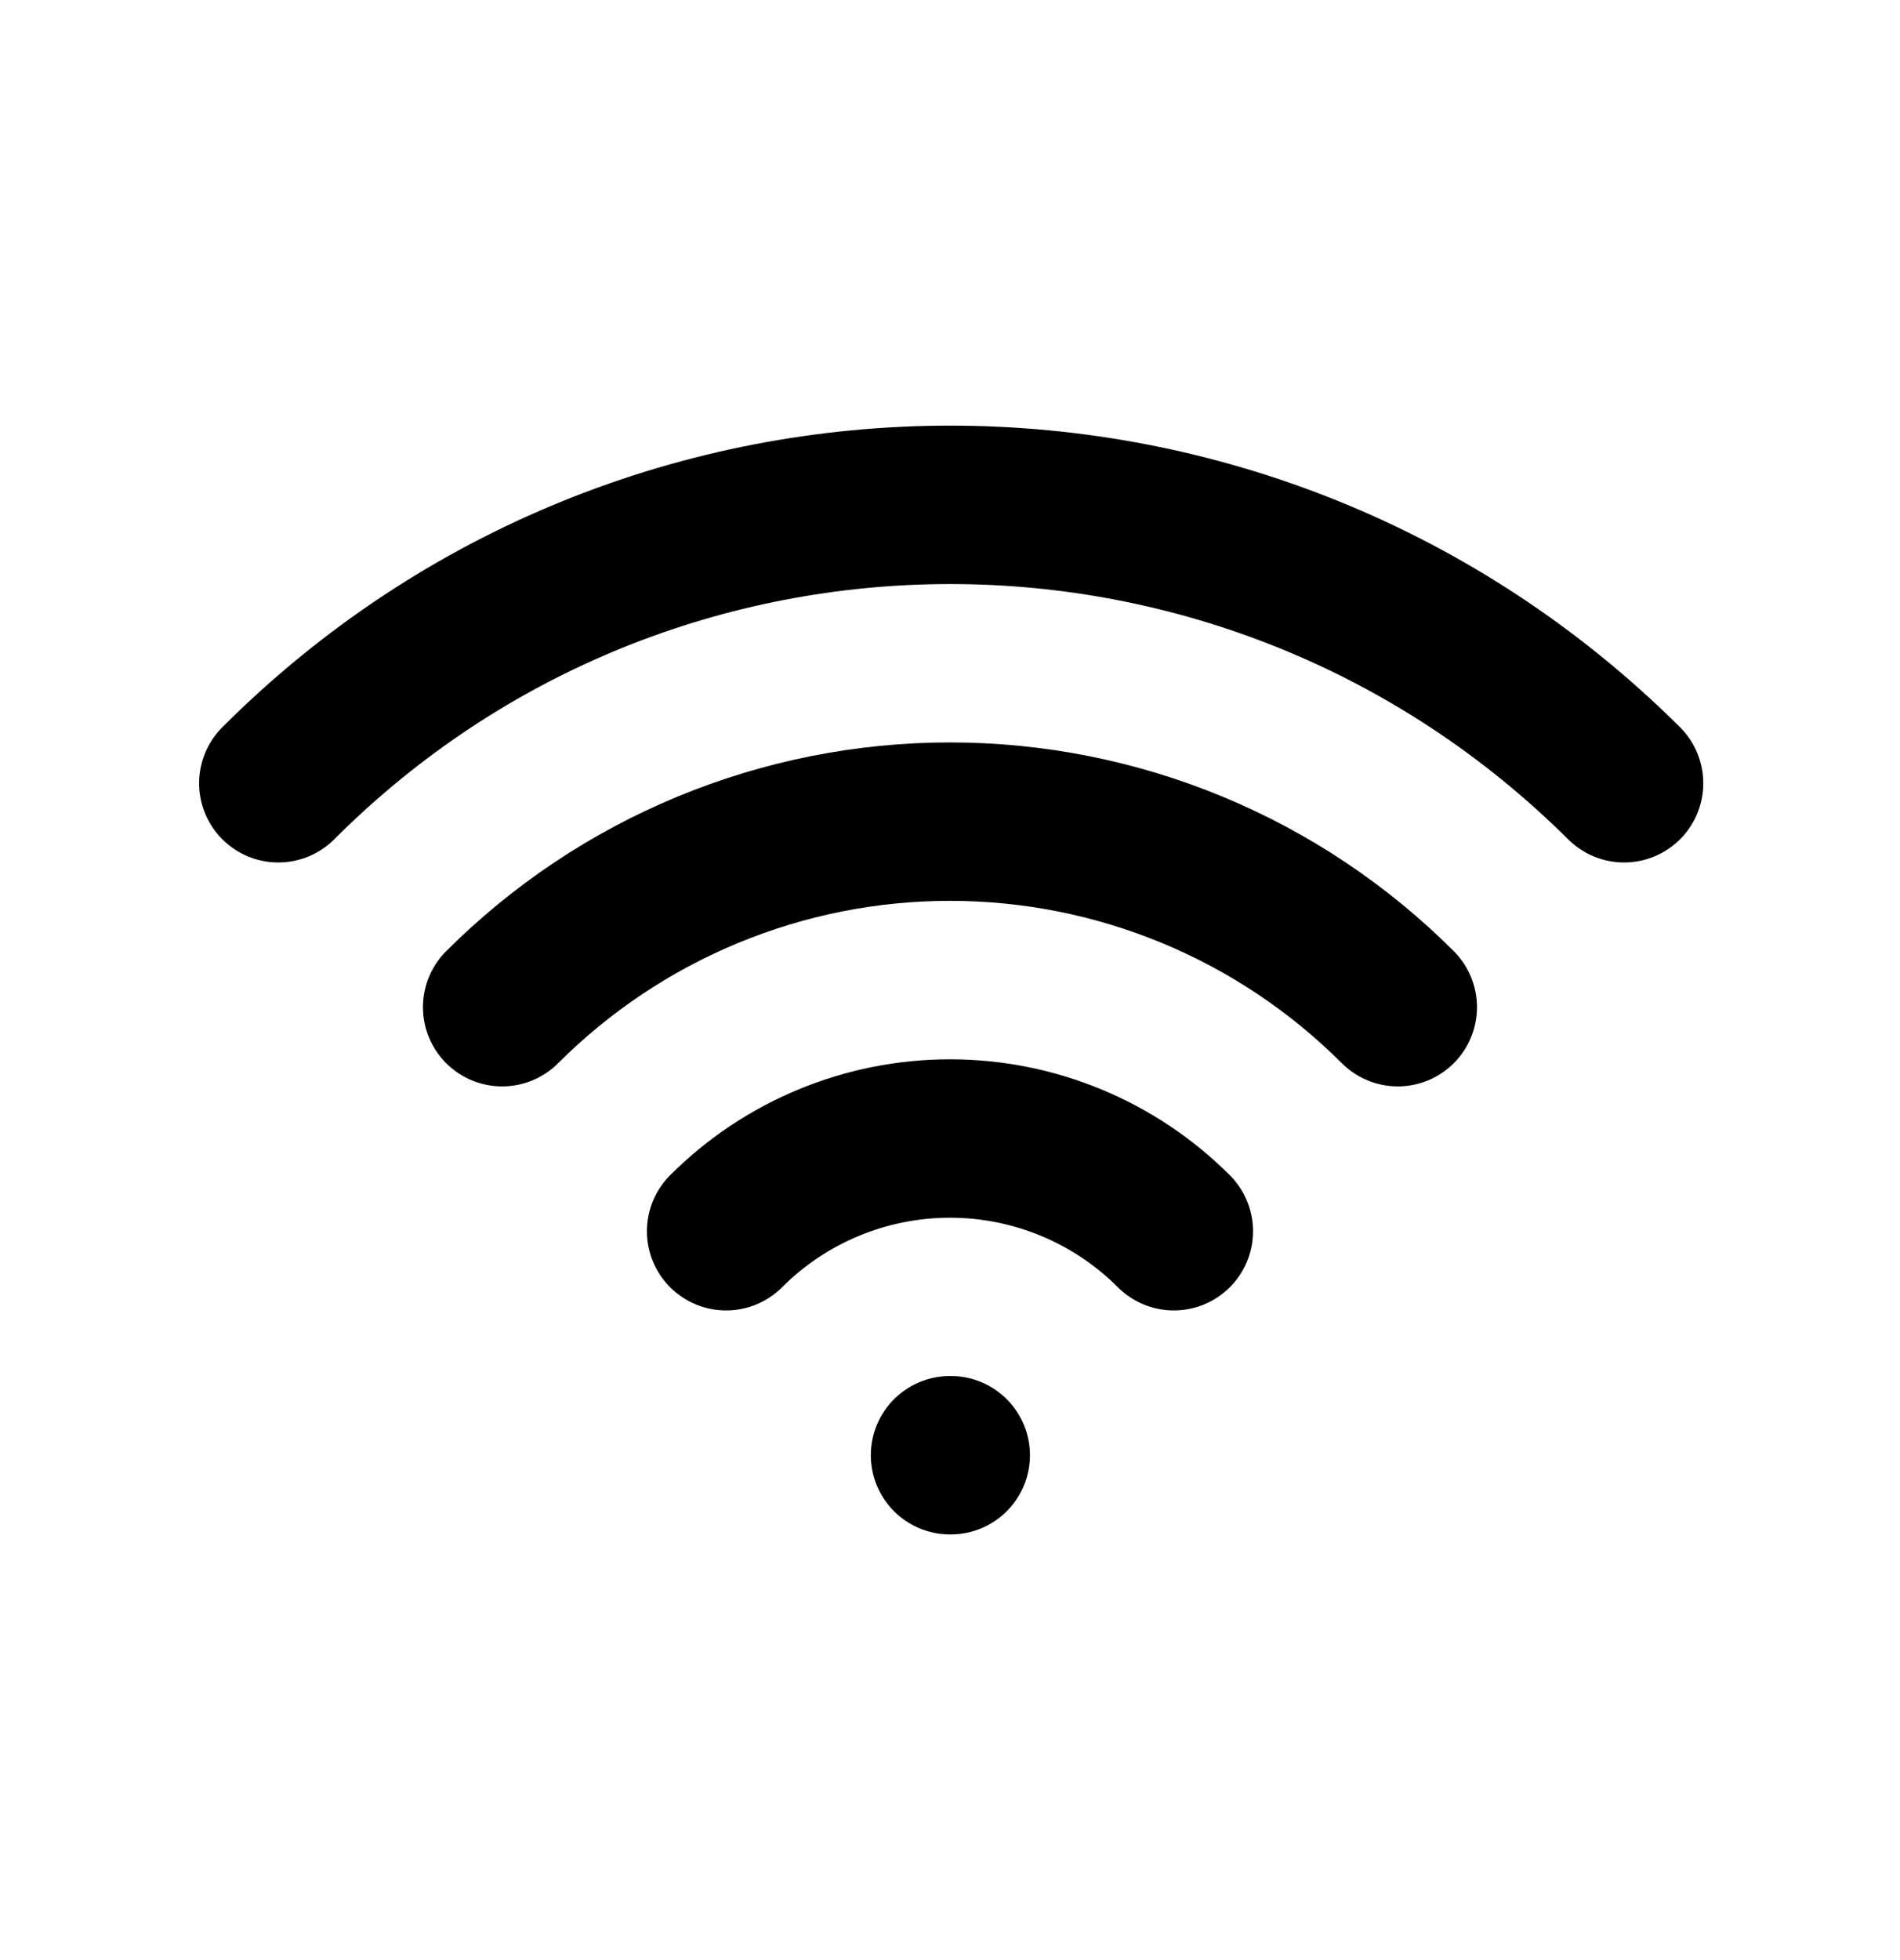 <svg width="32" height="33" viewBox="0 0 32 33" fill="none" xmlns="http://www.w3.org/2000/svg">
<path d="M16 24.5H16.013M12.229 20.729C13.229 19.729 14.585 19.168 16 19.168C17.414 19.168 18.77 19.729 19.77 20.729M8.457 16.957C9.448 15.967 10.623 15.181 11.918 14.645C13.212 14.109 14.599 13.833 16 13.833C17.401 13.833 18.788 14.109 20.082 14.645C21.376 15.181 22.552 15.967 23.542 16.957" stroke="black" stroke-width="2.667" stroke-linecap="round" stroke-linejoin="round"/>
<path d="M4.687 13.187C10.934 6.937 21.065 6.937 27.353 13.187" stroke="black" stroke-width="2.667" stroke-linecap="round" stroke-linejoin="round"/>
</svg>
